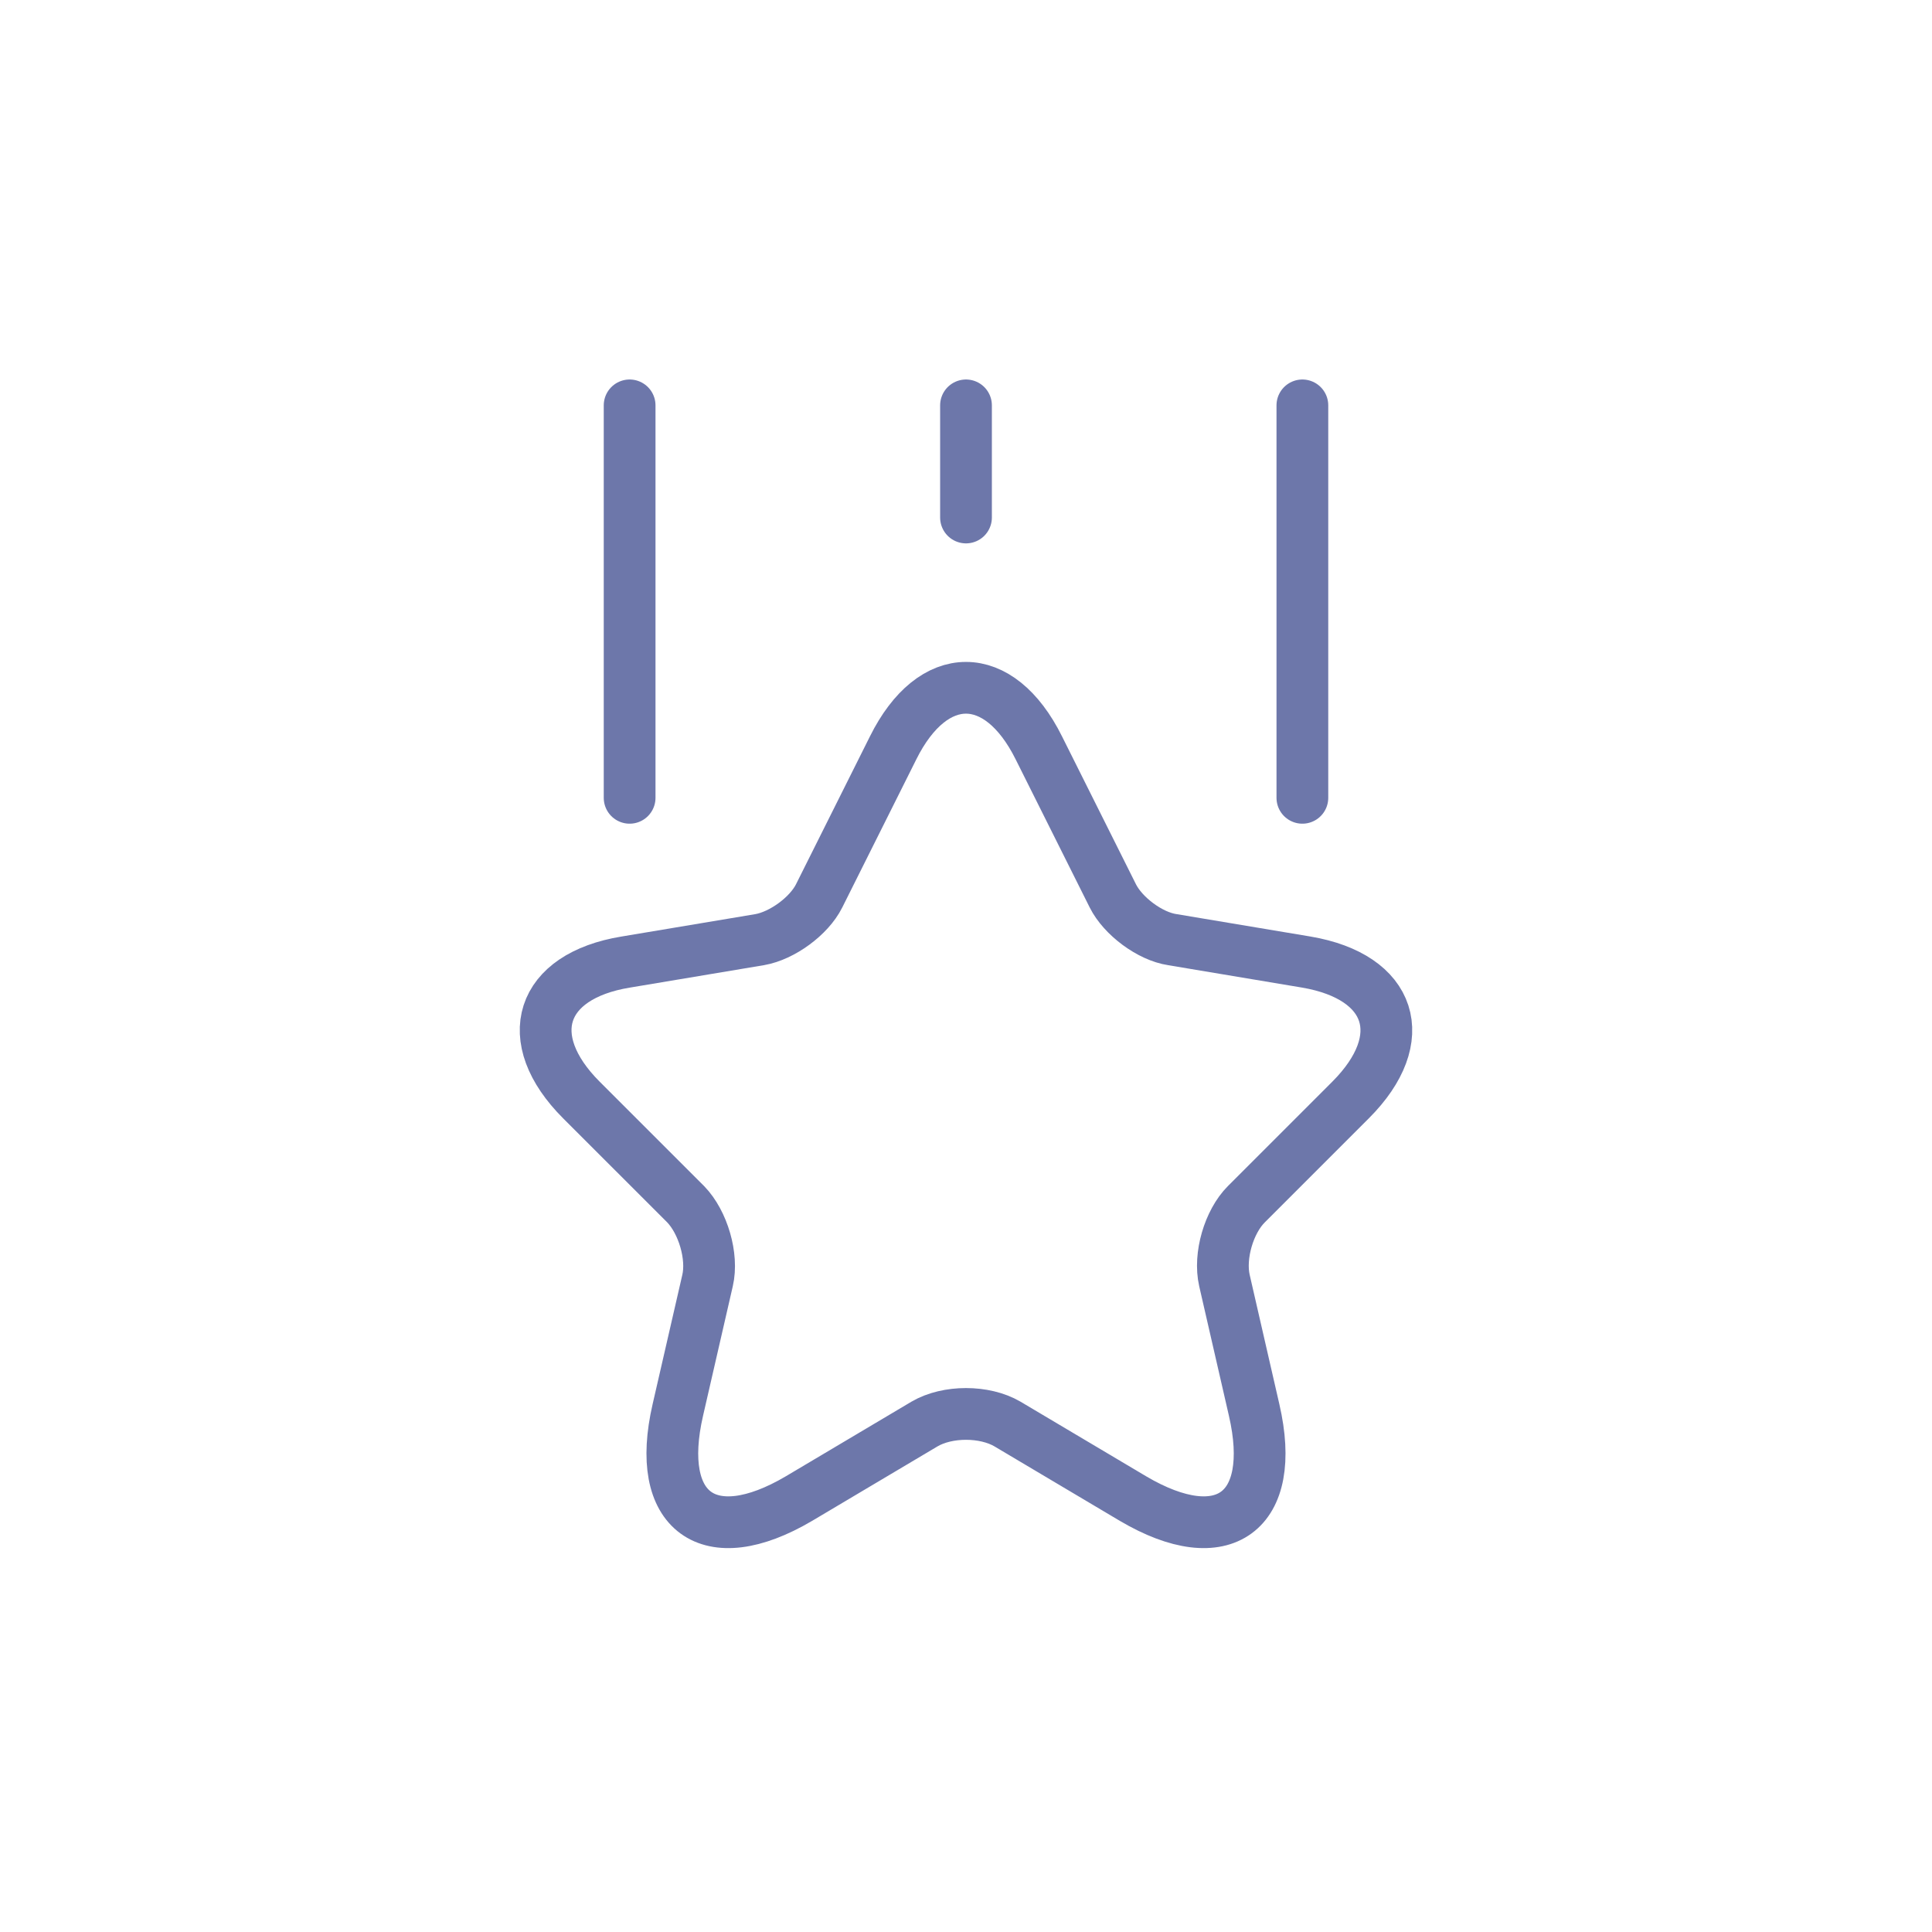 <svg width="56" height="56" viewBox="0 0 56 56" fill="none" xmlns="http://www.w3.org/2000/svg">
<path d="M30.112 21.679L32.257 25.969C32.55 26.554 33.33 27.139 33.98 27.236L37.864 27.886C40.35 28.309 40.935 30.096 39.147 31.884L36.125 34.906C35.621 35.41 35.328 36.401 35.491 37.116L36.352 40.87C37.035 43.828 35.459 44.981 32.842 43.438L29.202 41.276C28.536 40.886 27.463 40.886 26.797 41.276L23.157 43.438C20.541 44.981 18.965 43.828 19.647 40.87L20.509 37.116C20.671 36.418 20.378 35.426 19.875 34.906L16.852 31.884C15.065 30.096 15.65 28.293 18.136 27.886L22.02 27.236C22.67 27.123 23.45 26.554 23.742 25.969L25.887 21.679C27.041 19.355 28.958 19.355 30.112 21.679Z" stroke="#6D77AA" stroke-width="1.5" stroke-linecap="round" stroke-linejoin="round"/>
<path d="M18.25 23.125V11.75" stroke="#6D77AA" stroke-width="1.5" stroke-linecap="round" stroke-linejoin="round"/>
<path d="M37.75 23.125V11.75" stroke="#6D77AA" stroke-width="1.5" stroke-linecap="round" stroke-linejoin="round"/>
<path d="M28 15V11.75" stroke="#6D77AA" stroke-width="1.5" stroke-linecap="round" stroke-linejoin="round"/>
</svg>
